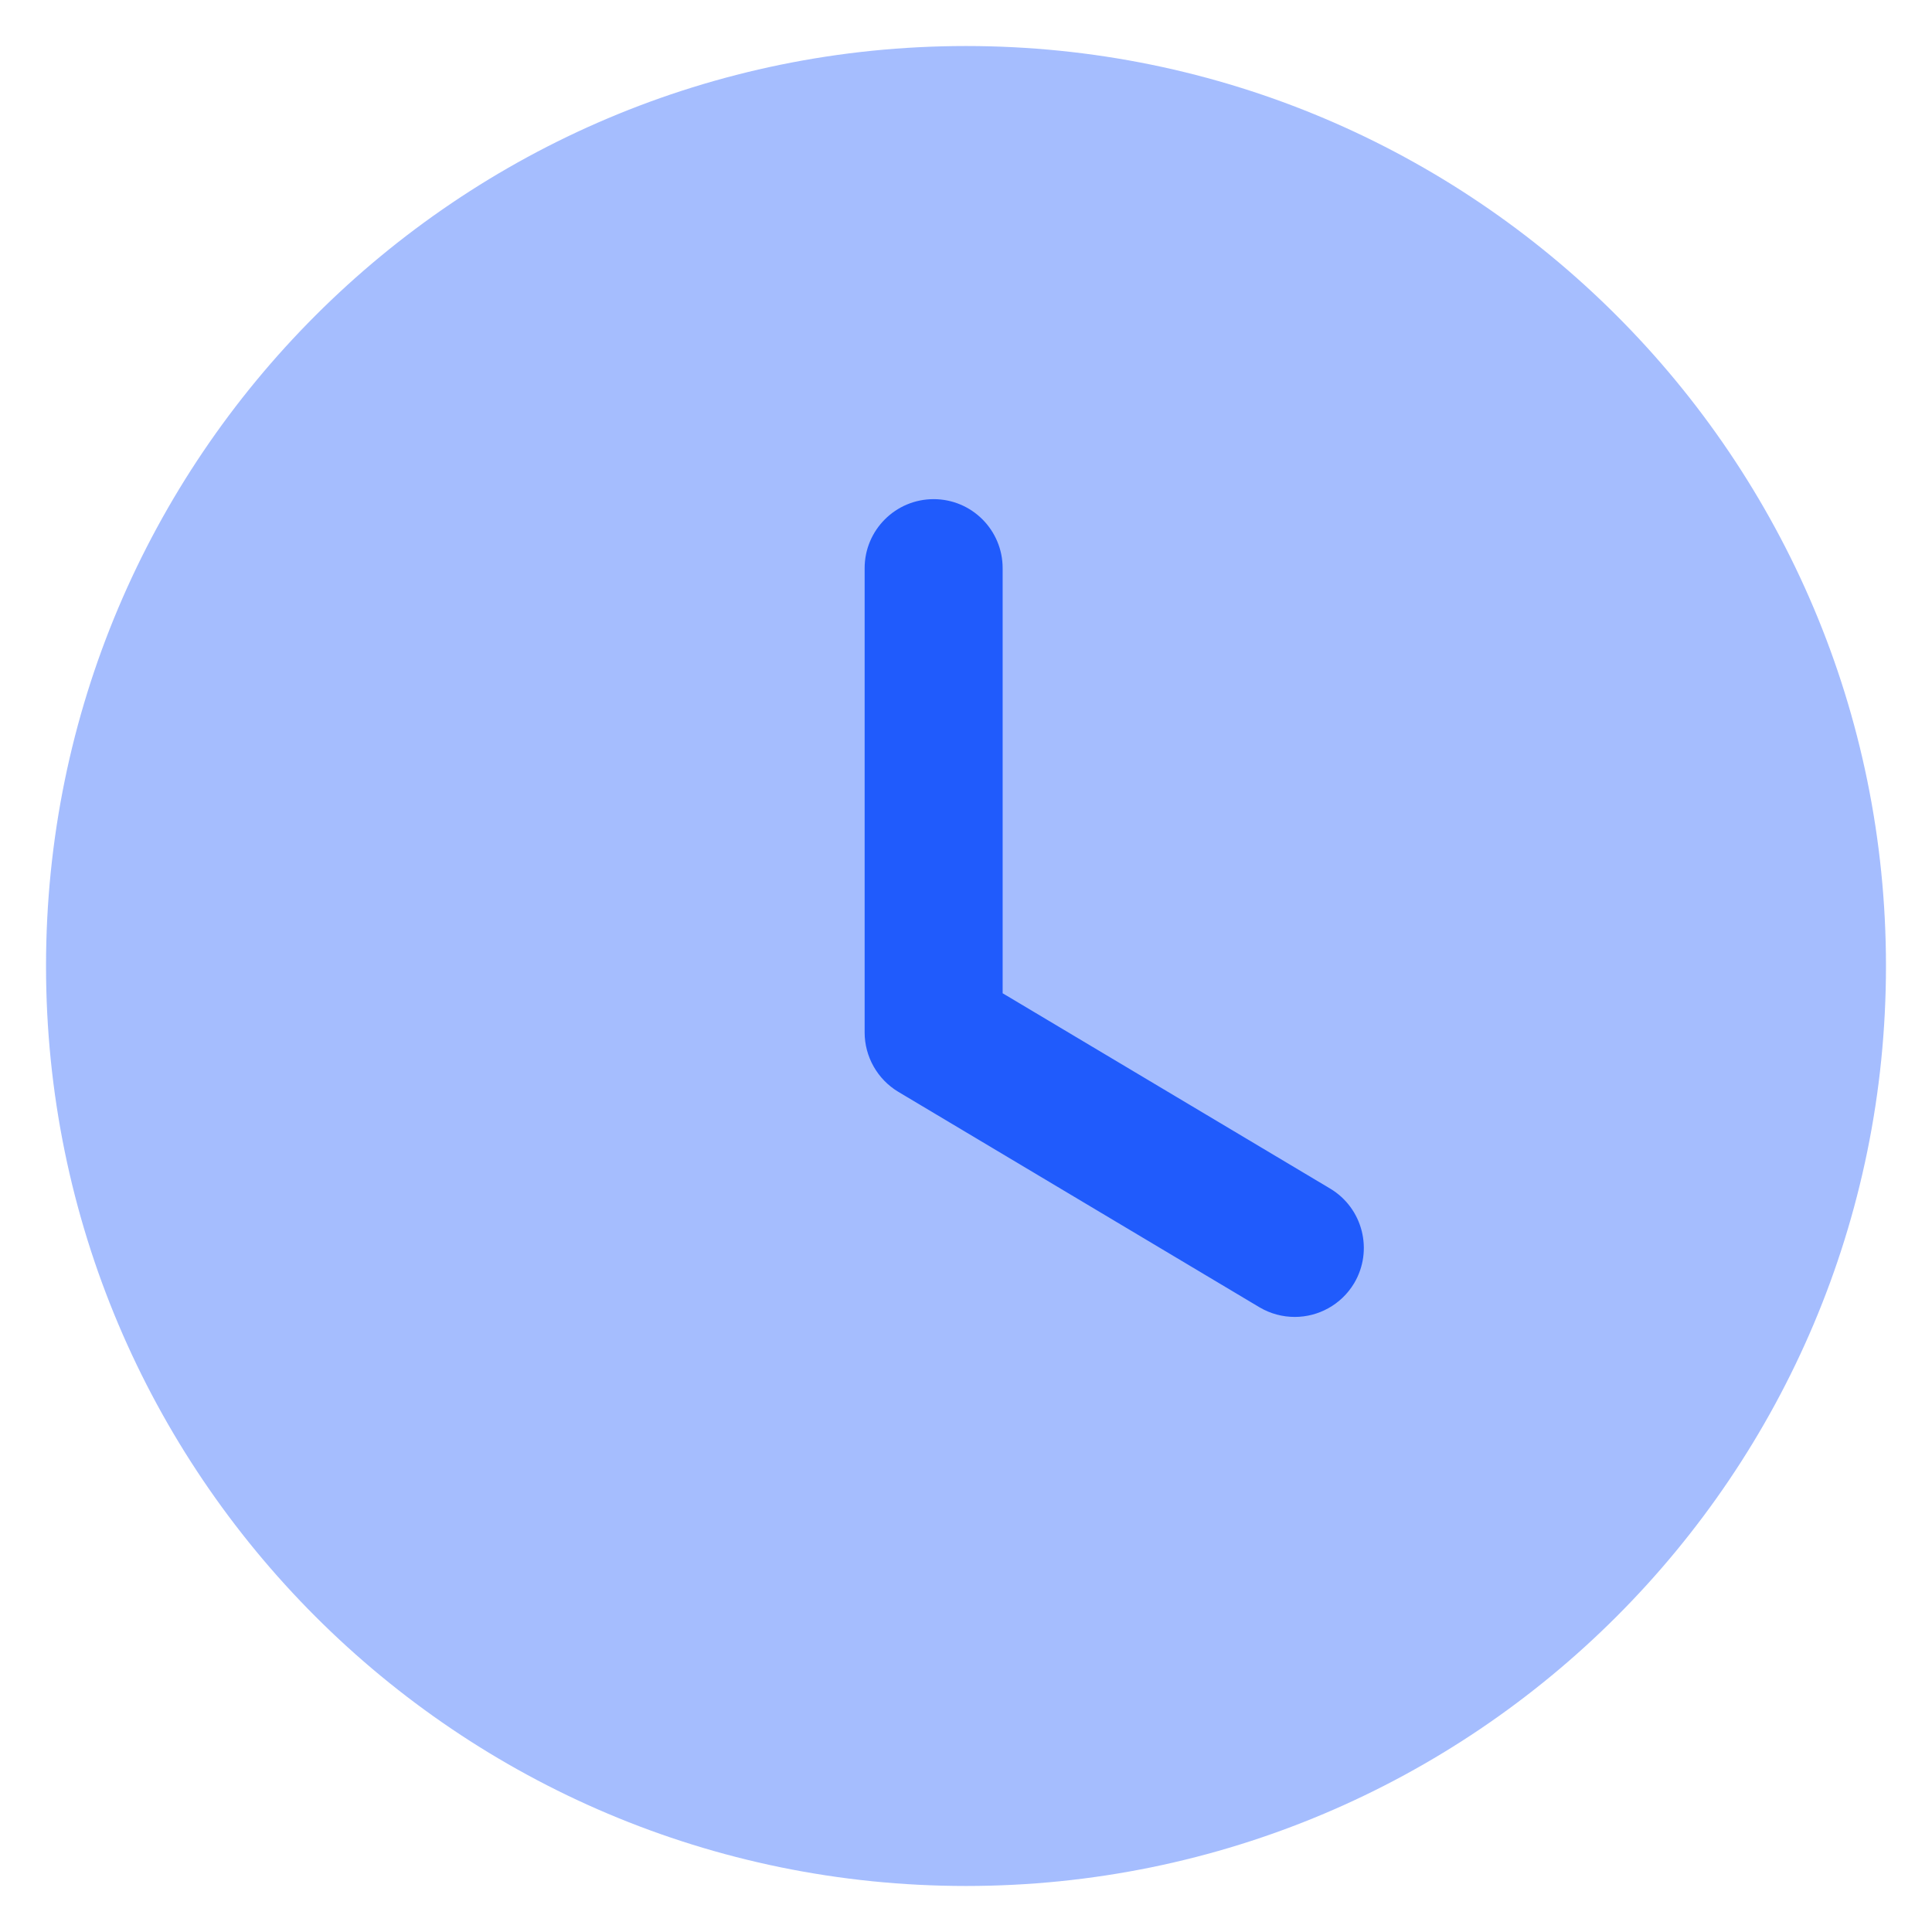 <svg width="28" height="28" viewBox="0 0 28 28" fill="none" xmlns="http://www.w3.org/2000/svg">
<path opacity="0.4" d="M27.333 14C27.333 21.365 21.364 27.333 14 27.333C6.636 27.333 0.667 21.365 0.667 14C0.667 6.637 6.636 0.667 14 0.667C21.364 0.667 27.333 6.637 27.333 14Z" fill="#205BFC"/>
<path d="M18.765 19.086C18.59 19.086 18.414 19.041 18.253 18.946L13.018 15.823C12.717 15.642 12.531 15.315 12.531 14.963V8.234C12.531 7.682 12.979 7.234 13.531 7.234C14.084 7.234 14.531 7.682 14.531 8.234V14.395L19.278 17.226C19.752 17.51 19.907 18.123 19.625 18.598C19.437 18.911 19.105 19.086 18.765 19.086Z" fill="#205BFC"/>
</svg>
